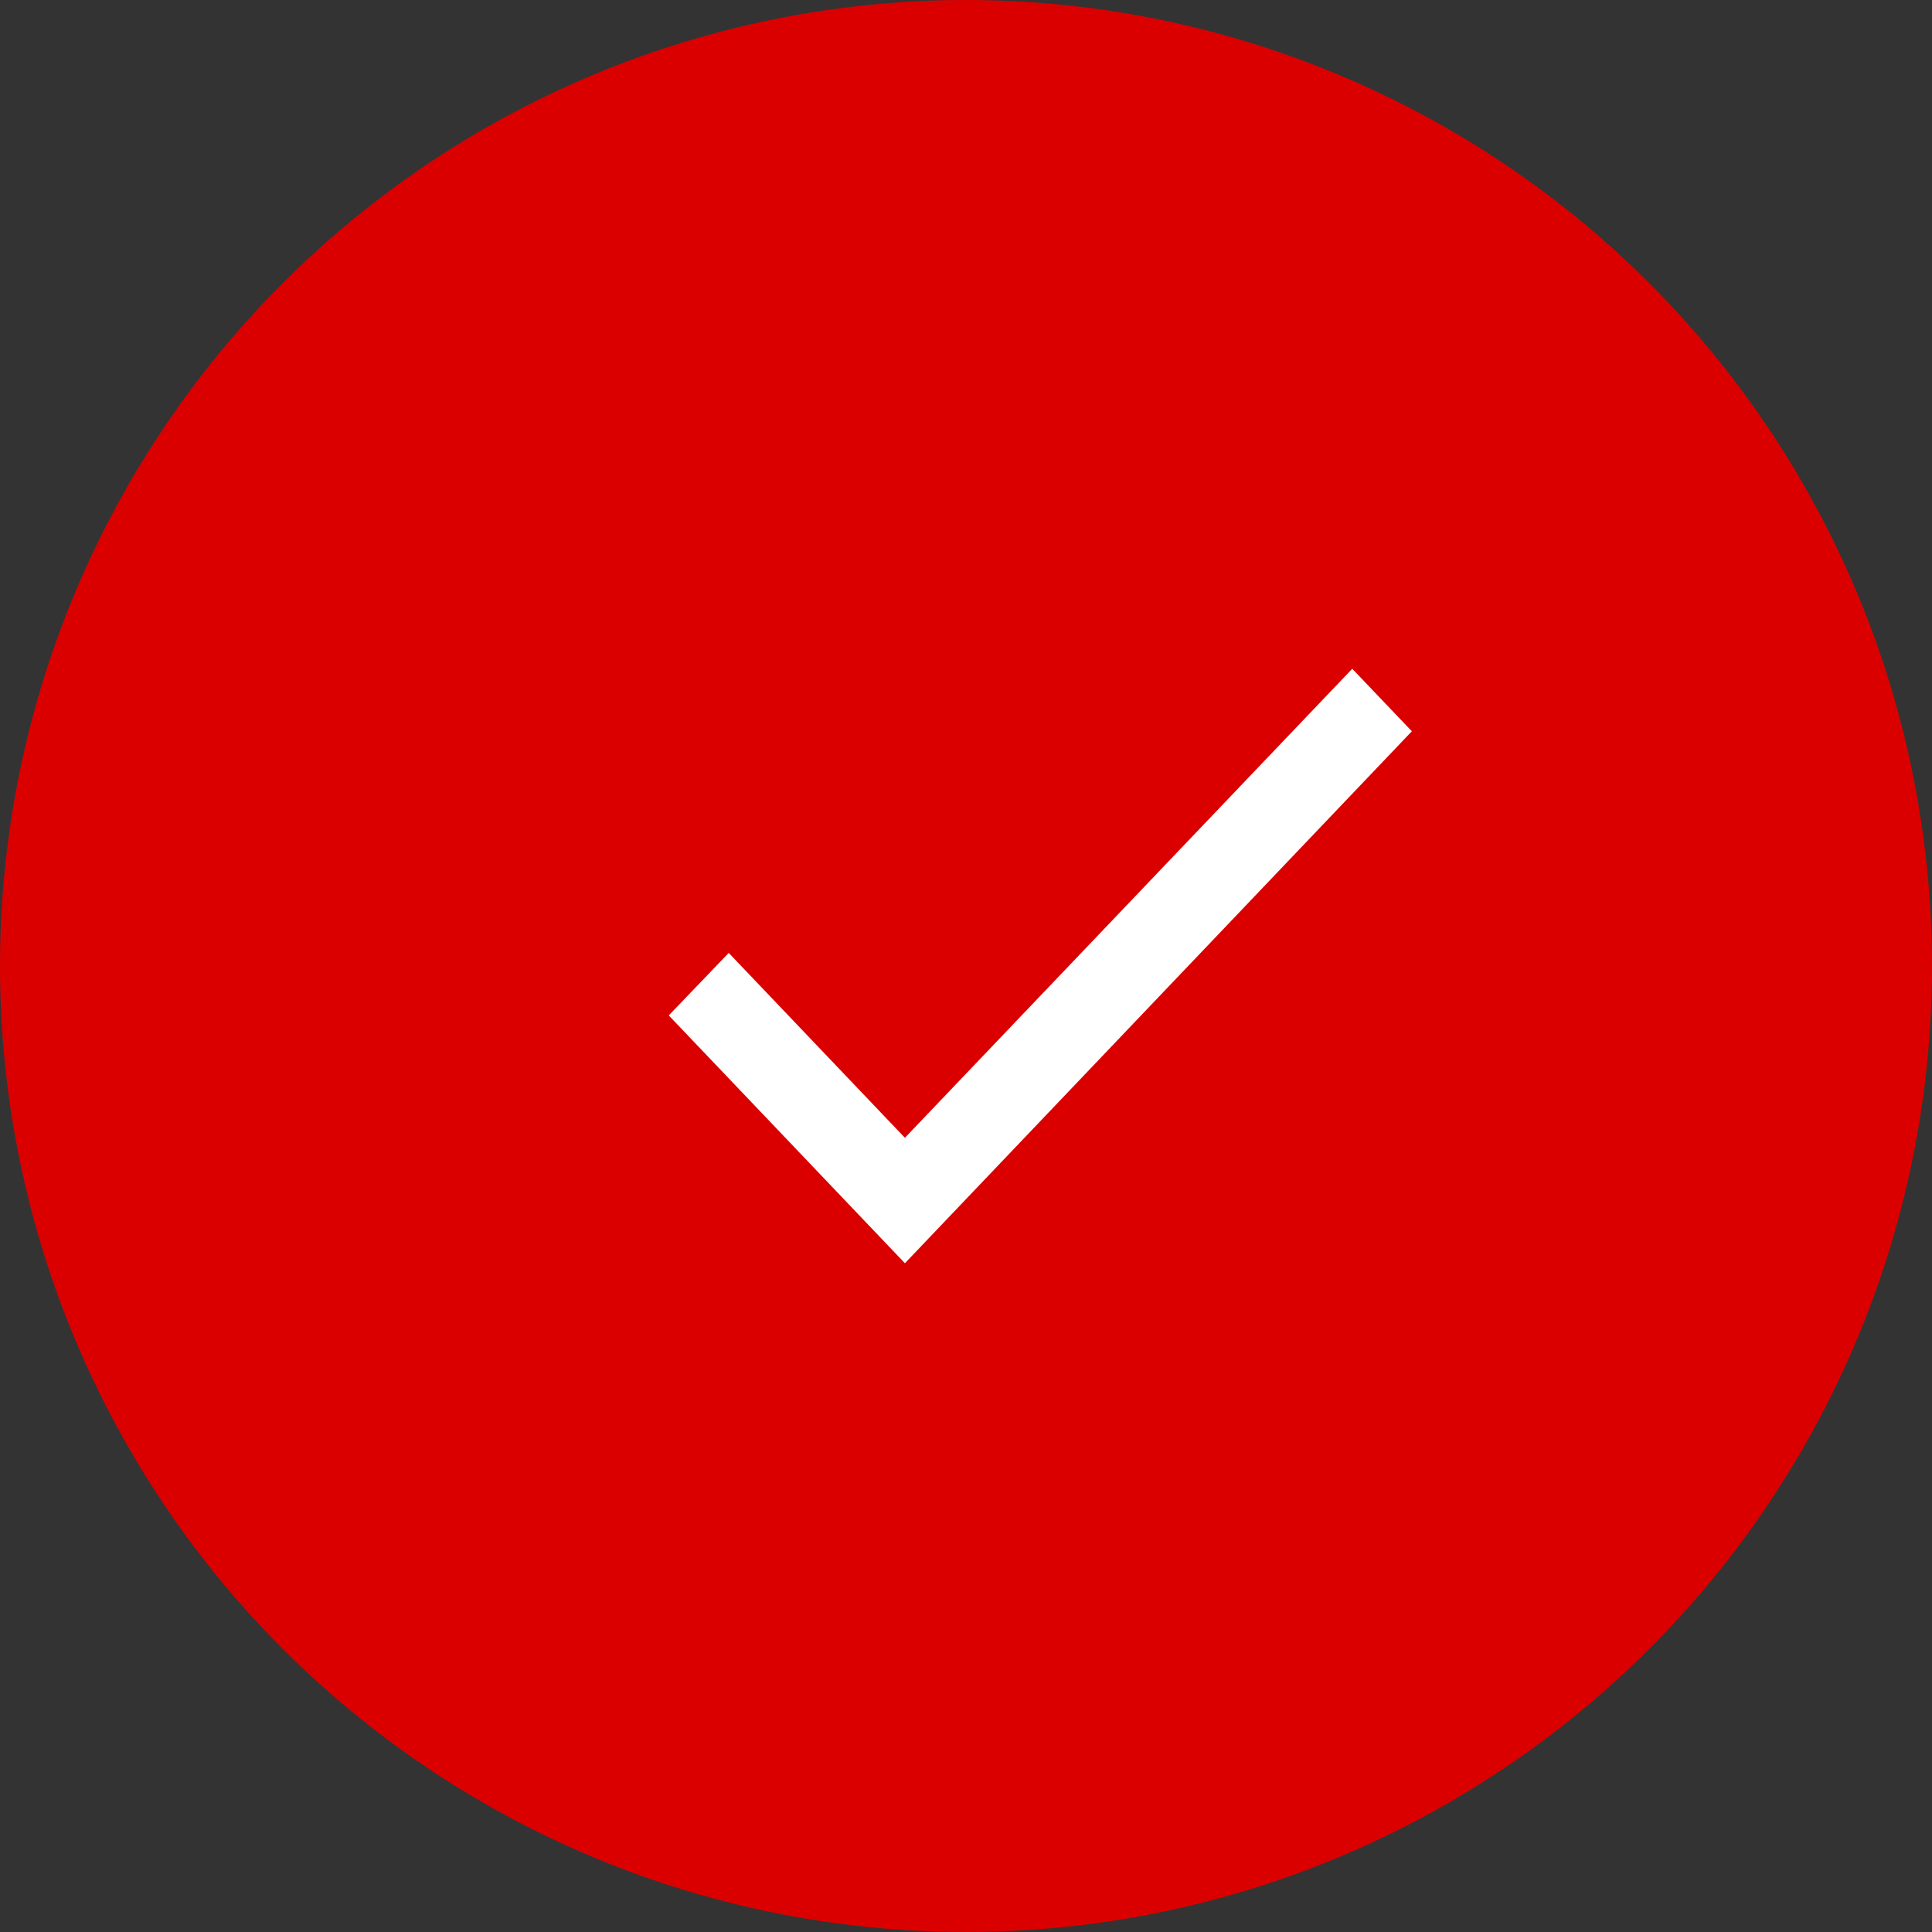 <?xml version="1.0" encoding="UTF-8"?> <svg xmlns="http://www.w3.org/2000/svg" width="26" height="26" viewBox="0 0 26 26" fill="none"><rect x="0" y="0" width="26" height="26" fill="#333333" stroke="none"/><ellipse cx="13" cy="13" rx="13" ry="13" transform="rotate(90 13 13)" fill="#DB0000"></ellipse><path d="M12.178 15.312L9.807 12.824L9 13.665L12.178 17L19 9.841L18.198 9L12.178 15.312Z" fill="white"></path></svg> 